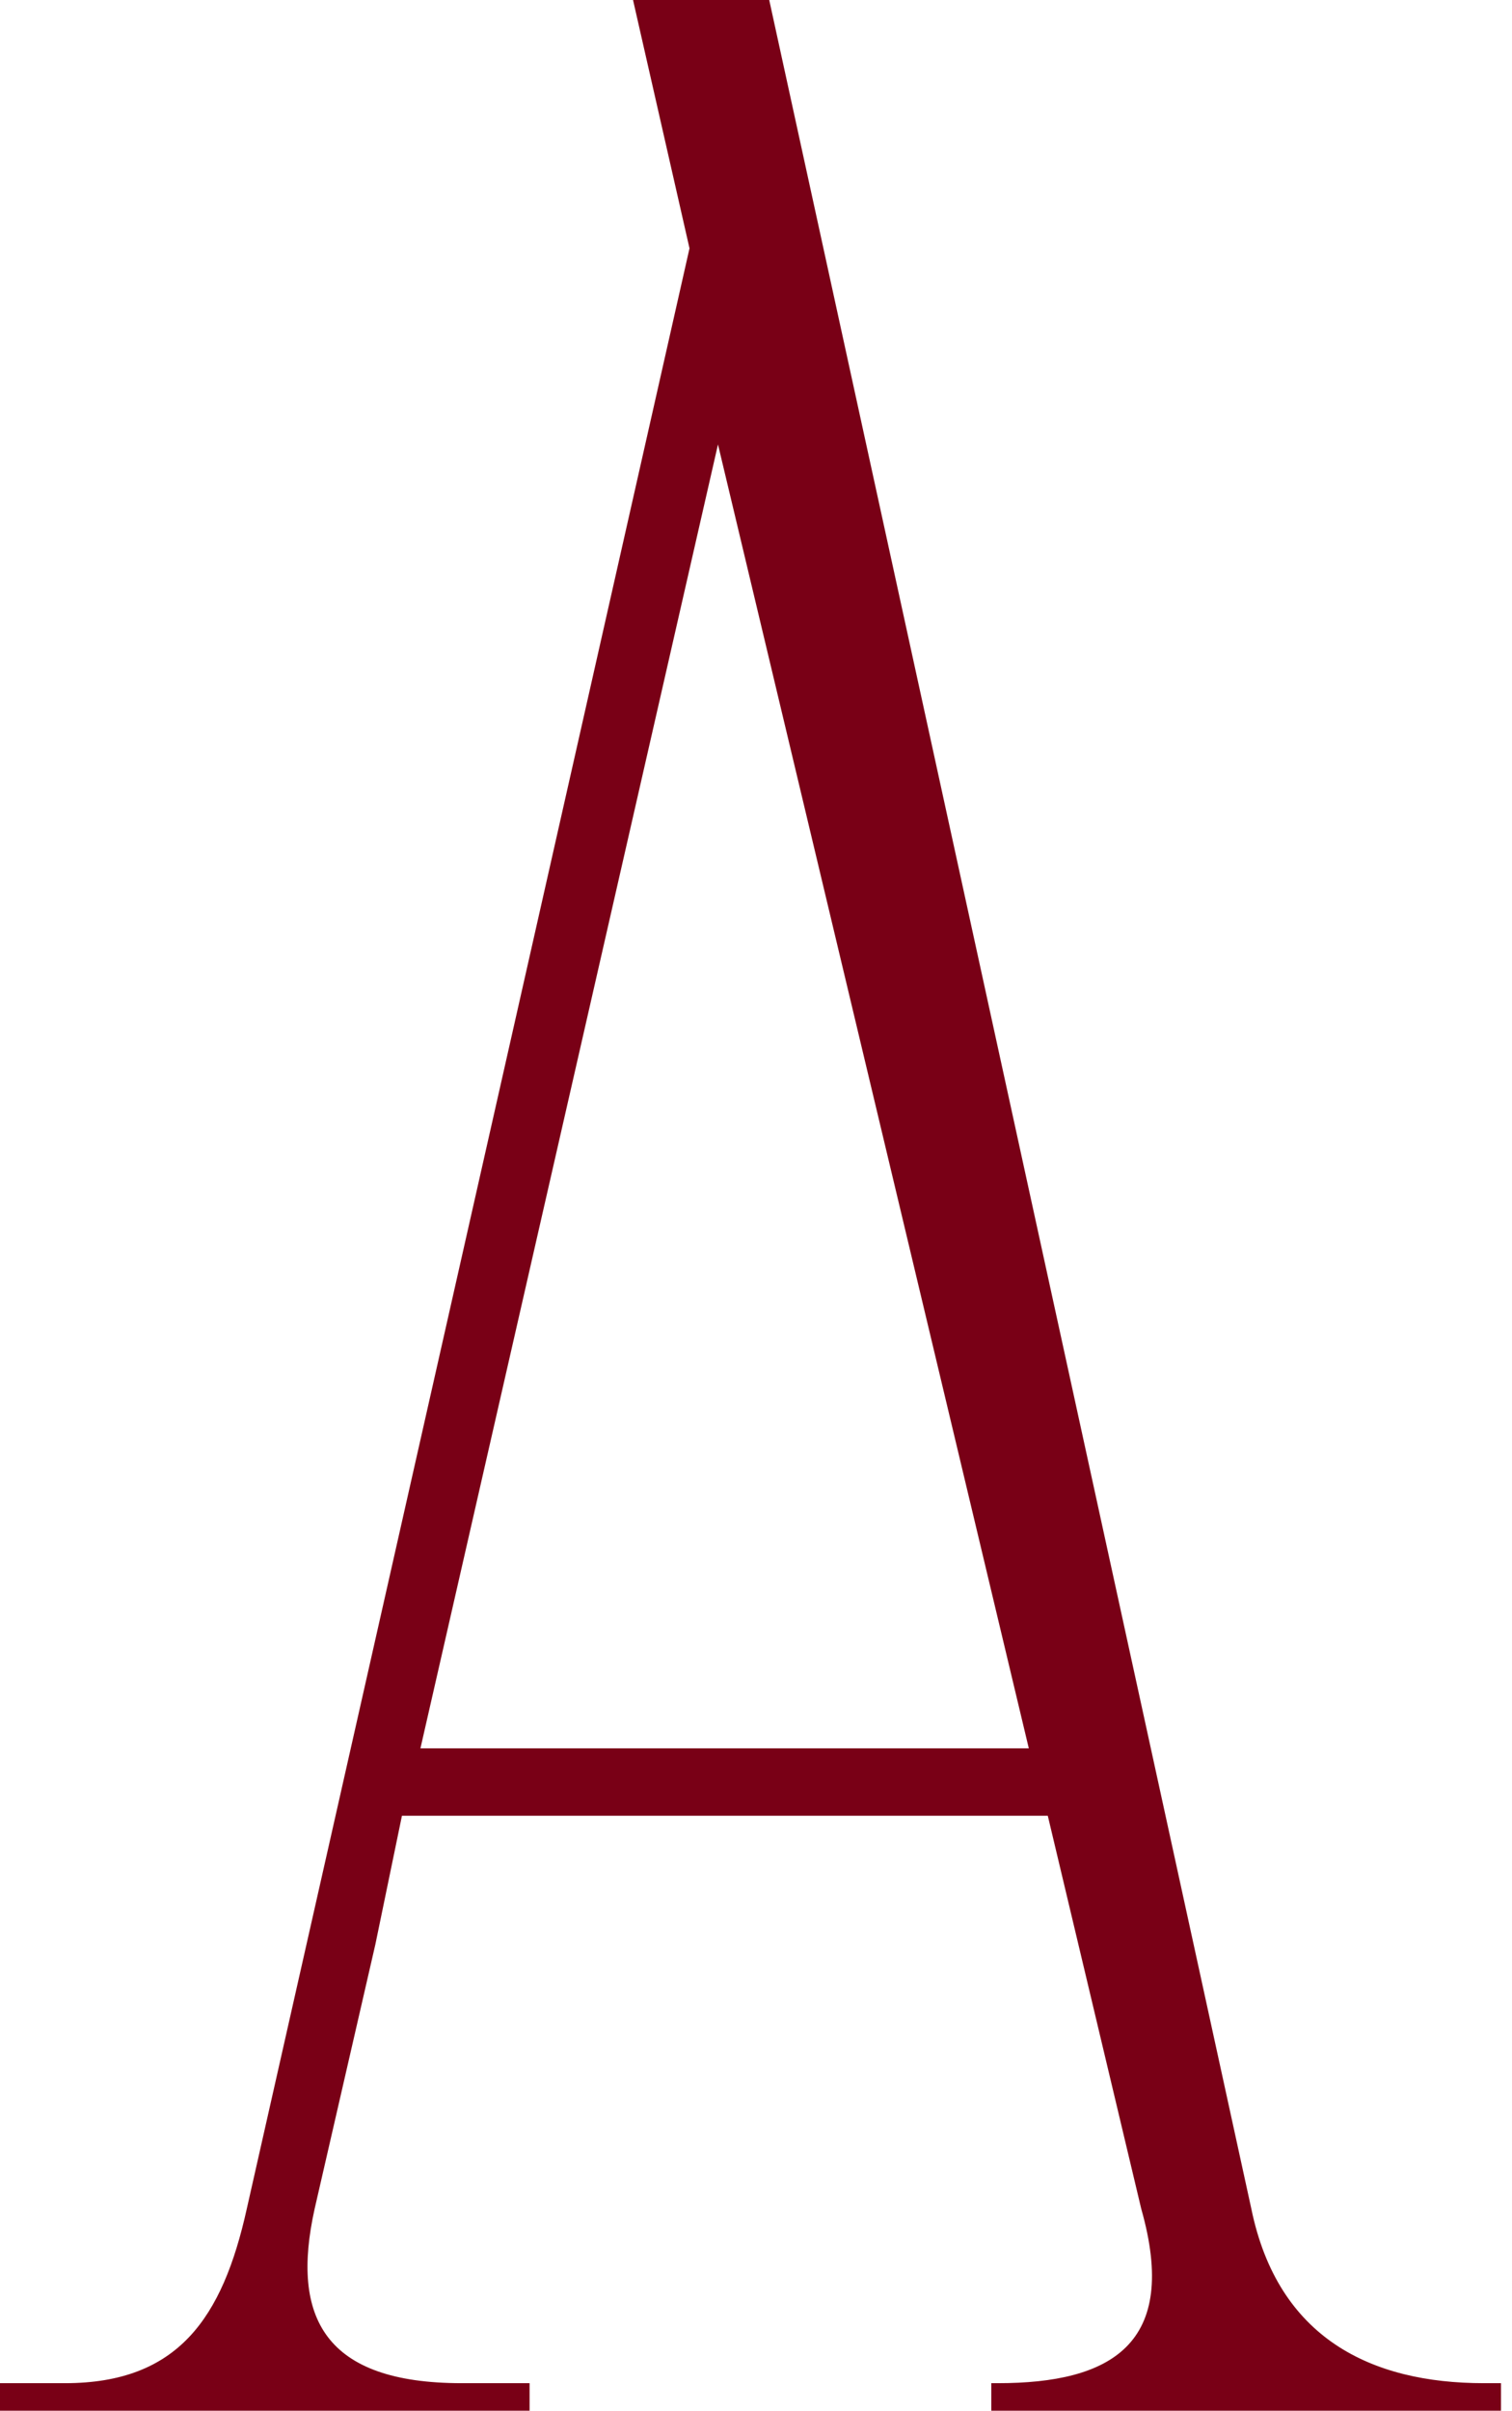 <?xml version="1.0" encoding="UTF-8"?> <svg xmlns="http://www.w3.org/2000/svg" width="91" height="145" viewBox="0 0 91 145" fill="none"> <path d="M89.308 143.344C82.51 143.344 76.913 140.63 75.313 132.862L46.296 0H38.099L41.498 14.937L14.851 132.862C13.395 139.431 10.71 143.344 3.913 143.344H0V145H31.873V143.344H27.789C19.564 143.344 17.479 139.431 18.935 132.862L22.591 116.954L24.191 109.214H63.061L68.687 132.862C71.001 141.002 66.859 143.344 60.062 143.344H59.662V145H90.336V143.344H89.308ZM25.304 105.159L43.212 26.732L61.919 105.159H25.304Z" fill="#790016"></path> </svg> 